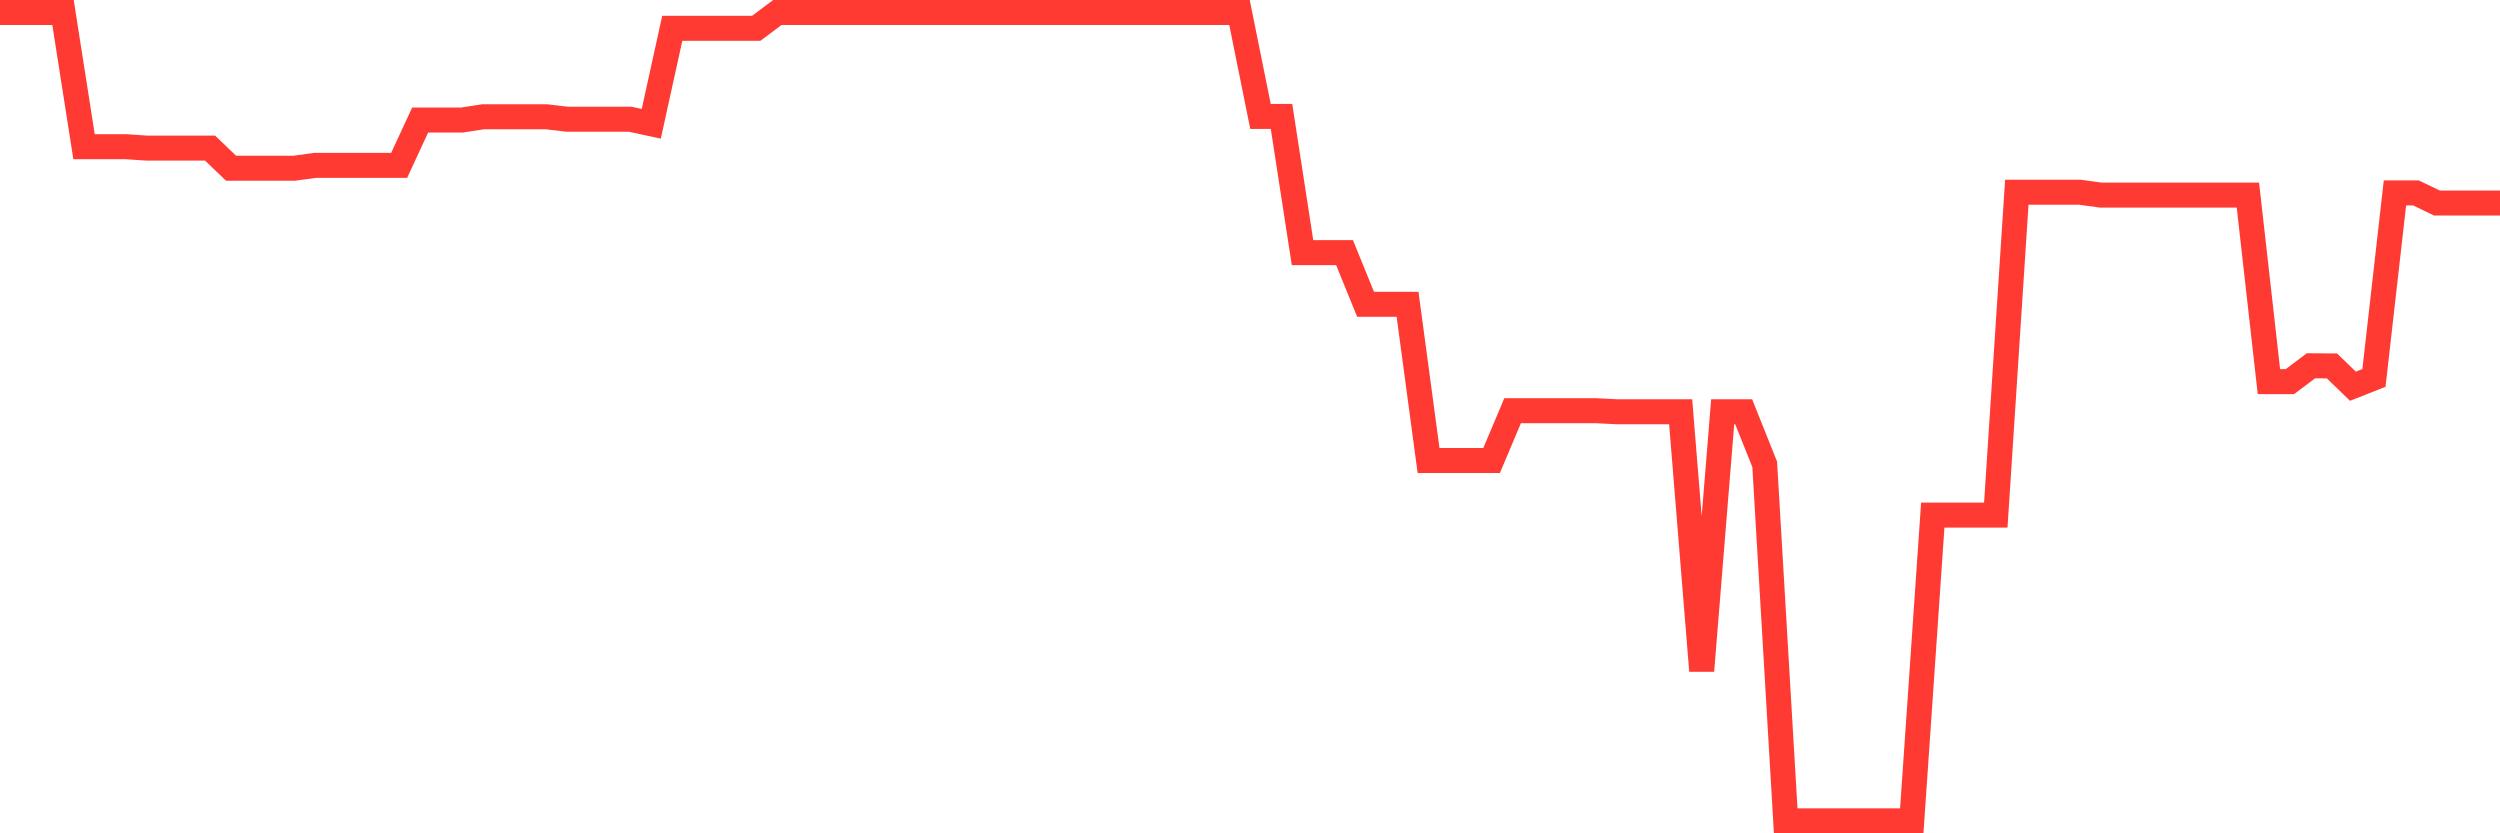 <svg
  xmlns="http://www.w3.org/2000/svg"
  xmlns:xlink="http://www.w3.org/1999/xlink"
  width="120"
  height="40"
  viewBox="0 0 120 40"
  preserveAspectRatio="none"
>
  <polyline
    points="0,0.6 1.008,0.6 2.017,0.6 3.025,0.6 4.034,7.042 5.042,7.042 6.05,7.042 7.059,7.11 8.067,7.11 9.076,7.11 10.084,7.11 11.092,8.076 12.101,8.076 13.109,8.076 14.118,8.076 15.126,7.937 16.134,7.937 17.143,7.937 18.151,7.937 19.16,7.937 20.168,5.76 21.176,5.76 22.185,5.76 23.193,5.604 24.202,5.604 25.21,5.604 26.218,5.604 27.227,5.724 28.235,5.724 29.244,5.724 30.252,5.724 31.261,5.942 32.269,1.357 33.277,1.357 34.286,1.357 35.294,1.357 36.303,1.357 37.311,0.6 38.319,0.6 39.328,0.6 40.336,0.6 41.345,0.6 42.353,0.6 43.361,0.6 44.37,0.6 45.378,0.6 46.387,0.6 47.395,0.6 48.403,0.6 49.412,0.6 50.42,0.6 51.429,0.6 52.437,0.6 53.445,0.6 54.454,0.6 55.462,0.6 56.471,0.6 57.479,0.6 58.487,0.6 59.496,0.6 60.504,5.59 61.513,5.59 62.521,12.125 63.529,12.125 64.538,12.125 65.546,14.605 66.555,14.605 67.563,14.605 68.571,22.104 69.58,22.104 70.588,22.104 71.597,22.104 72.605,19.715 73.613,19.715 74.622,19.715 75.63,19.715 76.639,19.715 77.647,19.766 78.655,19.766 79.664,19.766 80.672,19.766 81.681,32.199 82.689,19.766 83.697,19.766 84.706,22.288 85.714,39.4 86.723,39.4 87.731,39.4 88.739,39.4 89.748,39.4 90.756,39.4 91.765,39.4 92.773,24.726 93.782,24.726 94.79,24.726 95.798,24.726 96.807,9.227 97.815,9.227 98.824,9.227 99.832,9.227 100.84,9.365 101.849,9.365 102.857,9.365 103.866,9.365 104.874,9.365 105.882,9.365 106.891,9.365 107.899,9.365 108.908,18.317 109.916,18.317 110.924,17.558 111.933,17.564 112.941,18.539 113.95,18.14 114.958,9.26 115.966,9.26 116.975,9.747 117.983,9.747 118.992,9.747 120,9.747"
    fill="none"
    stroke="#ff3a33"
    stroke-width="1.2"
  >
  </polyline>
</svg>